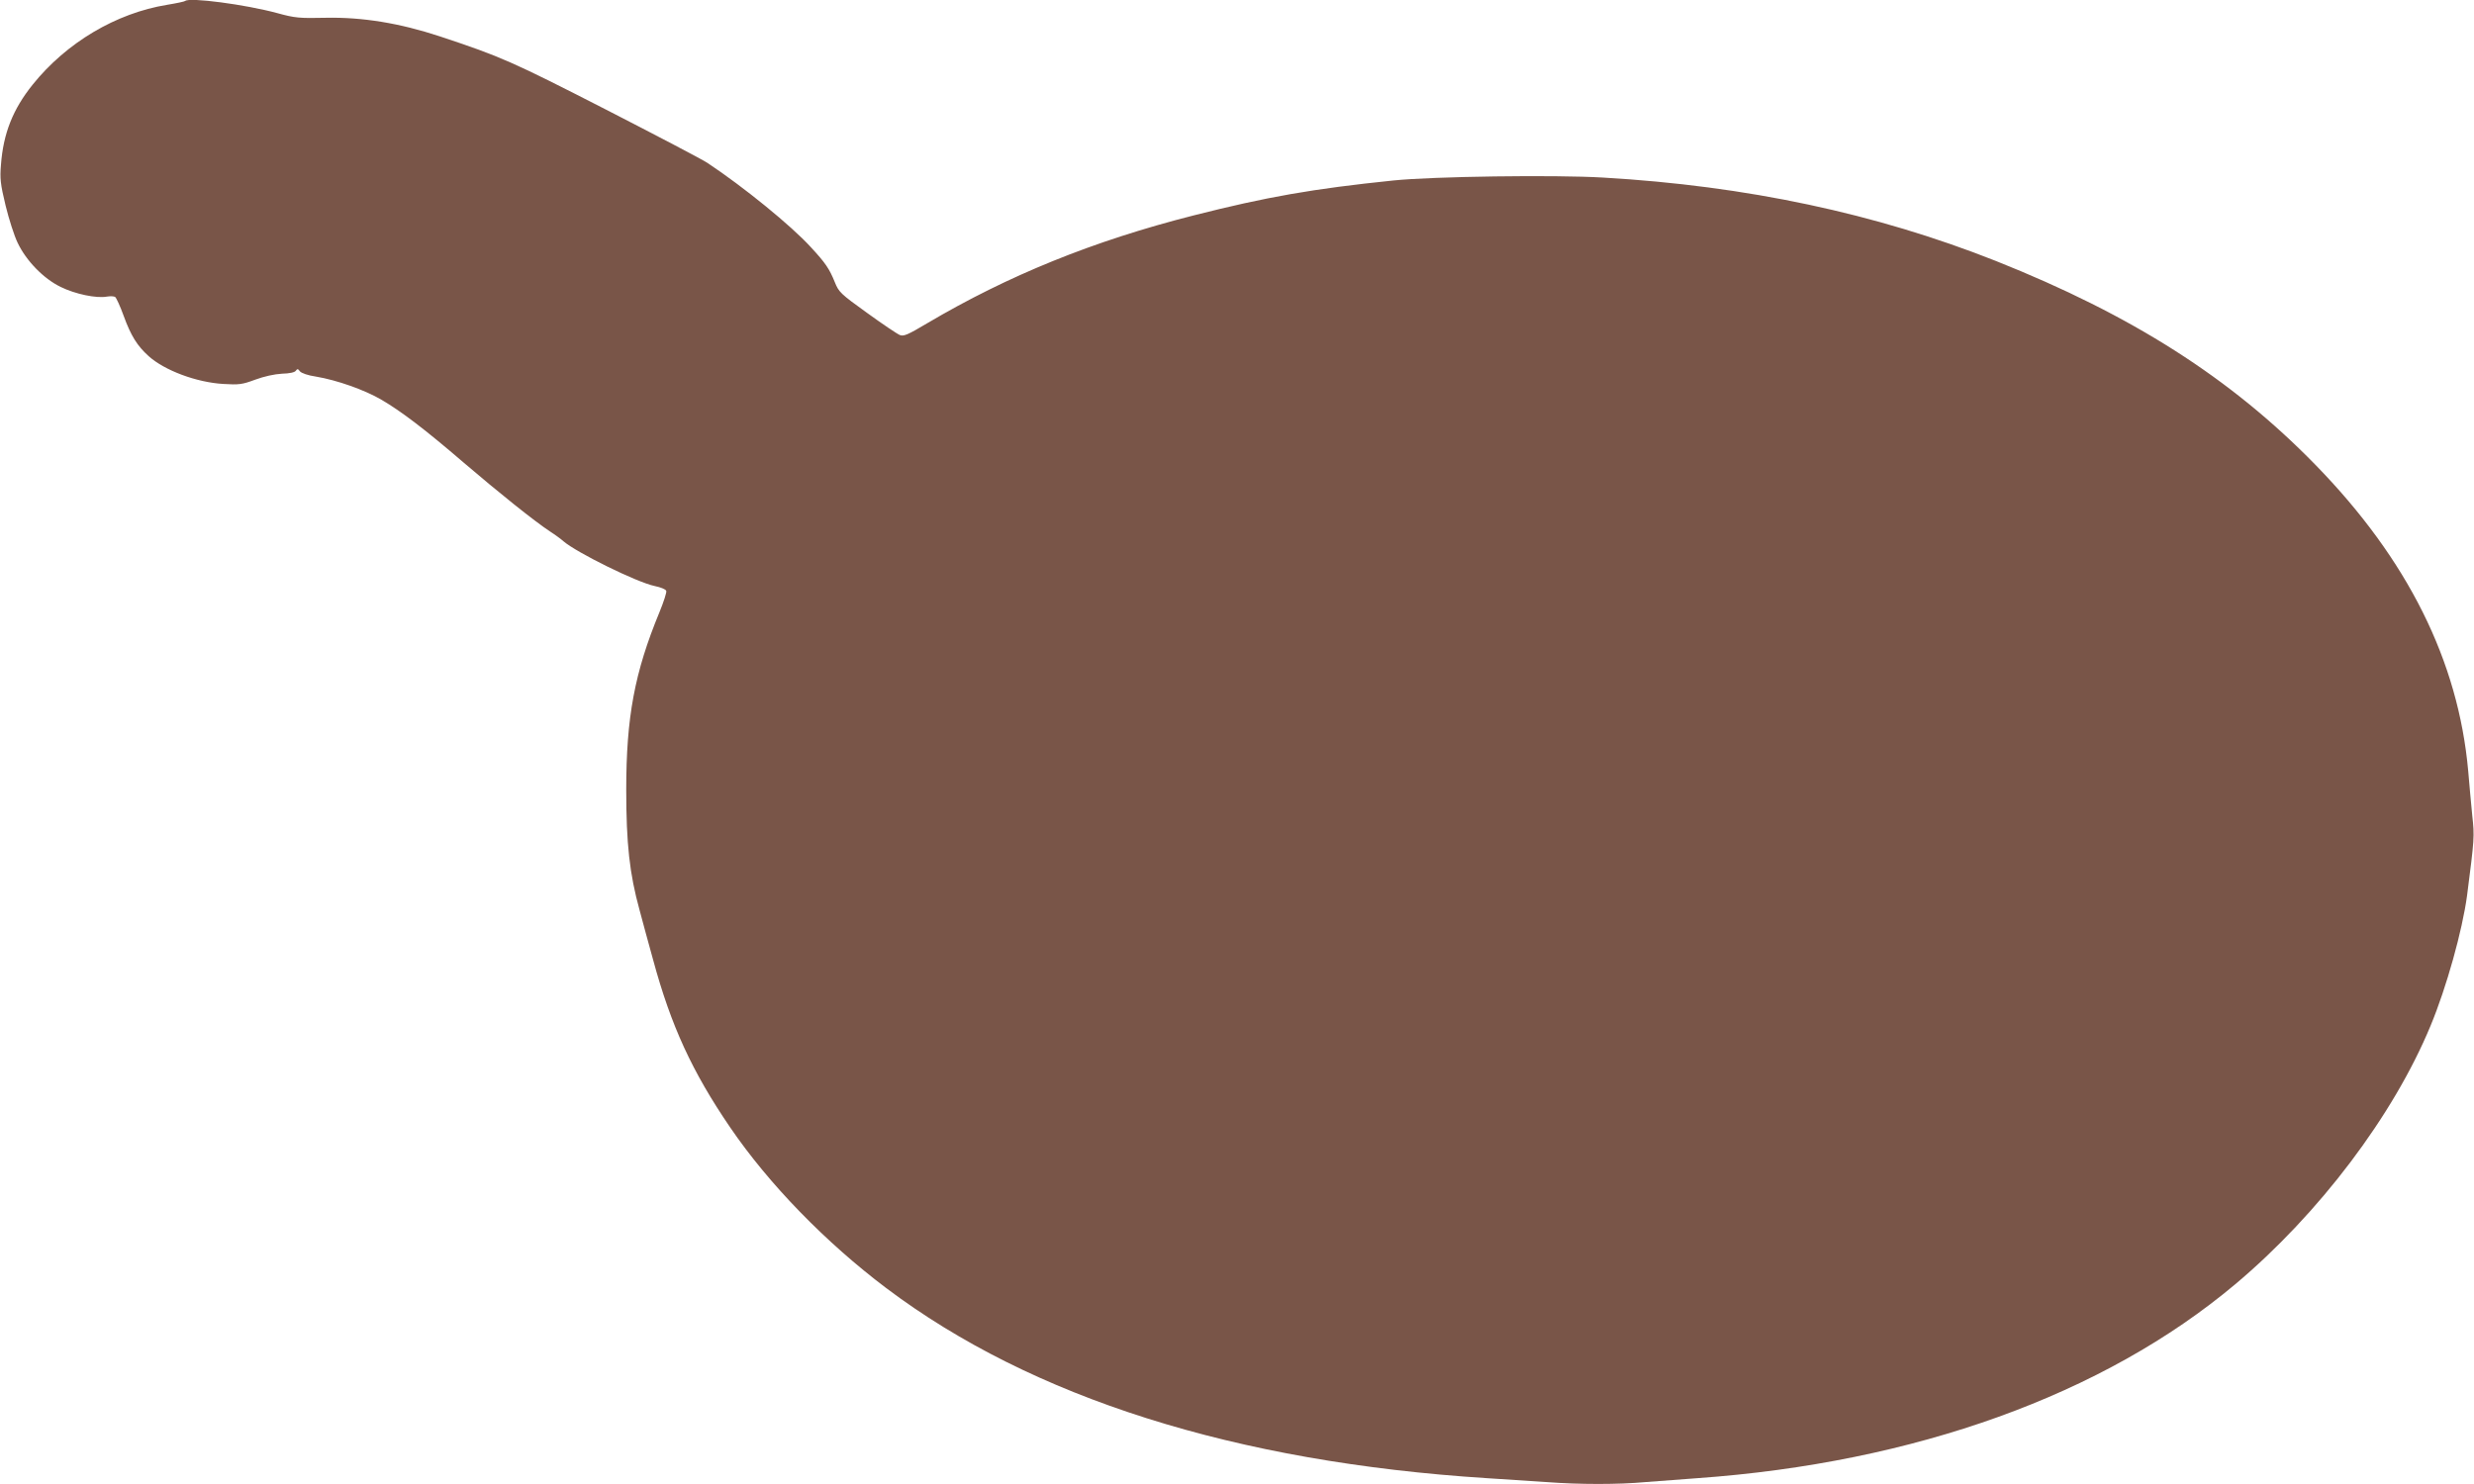 <?xml version="1.0" standalone="no"?>
<!DOCTYPE svg PUBLIC "-//W3C//DTD SVG 20010904//EN"
 "http://www.w3.org/TR/2001/REC-SVG-20010904/DTD/svg10.dtd">
<svg version="1.0" xmlns="http://www.w3.org/2000/svg"
 width="1280pt" height="768pt" viewBox="0 0 1280 768"
 preserveAspectRatio="xMidYMid meet">
<g transform="translate(0,768) scale(0.1,-0.1)"
fill="#795548" stroke="none">
<path d="M958 7675 c-3 -3 -45 -12 -94 -20 -263 -43 -520 -195 -695 -413 -102
-127 -152 -252 -164 -415 -6 -71 -3 -99 24 -211 17 -70 45 -157 62 -192 44
-93 134 -186 223 -229 75 -37 185 -60 239 -50 18 3 37 2 43 -2 6 -5 26 -48 44
-98 37 -102 70 -155 129 -208 82 -74 248 -136 386 -144 81 -5 98 -3 165 22 46
17 100 29 139 31 40 1 67 7 72 16 7 10 11 10 21 -4 8 -9 41 -21 83 -27 108
-18 252 -69 339 -120 104 -61 226 -154 426 -326 180 -154 366 -303 445 -355
28 -18 59 -41 70 -51 67 -58 380 -213 473 -232 30 -6 57 -17 59 -25 3 -7 -13
-56 -35 -110 -129 -312 -172 -544 -172 -919 0 -278 17 -435 69 -623 15 -58 47
-173 70 -257 93 -343 202 -579 399 -868 200 -293 493 -594 807 -831 754 -568
1805 -901 3110 -984 94 -6 231 -15 306 -20 172 -13 372 -13 513 0 61 5 181 14
266 20 1127 80 2104 432 2785 1004 433 364 818 873 1010 1337 83 199 165 495
189 674 38 295 39 306 27 414 -6 58 -15 162 -21 231 -51 569 -313 1095 -790
1584 -439 450 -949 775 -1655 1056 -619 245 -1288 388 -2030 431 -252 15 -882
6 -1086 -15 -417 -43 -656 -85 -1034 -181 -520 -132 -960 -311 -1378 -558 -99
-59 -122 -69 -141 -61 -13 5 -89 56 -169 114 -139 100 -147 108 -168 160 -28
69 -48 99 -124 181 -100 110 -348 312 -535 436 -25 17 -262 141 -527 277 -483
247 -538 272 -858 378 -206 68 -400 100 -590 96 -137 -3 -159 -1 -250 24 -166
45 -456 83 -477 63z"/>
</g>
</svg>
